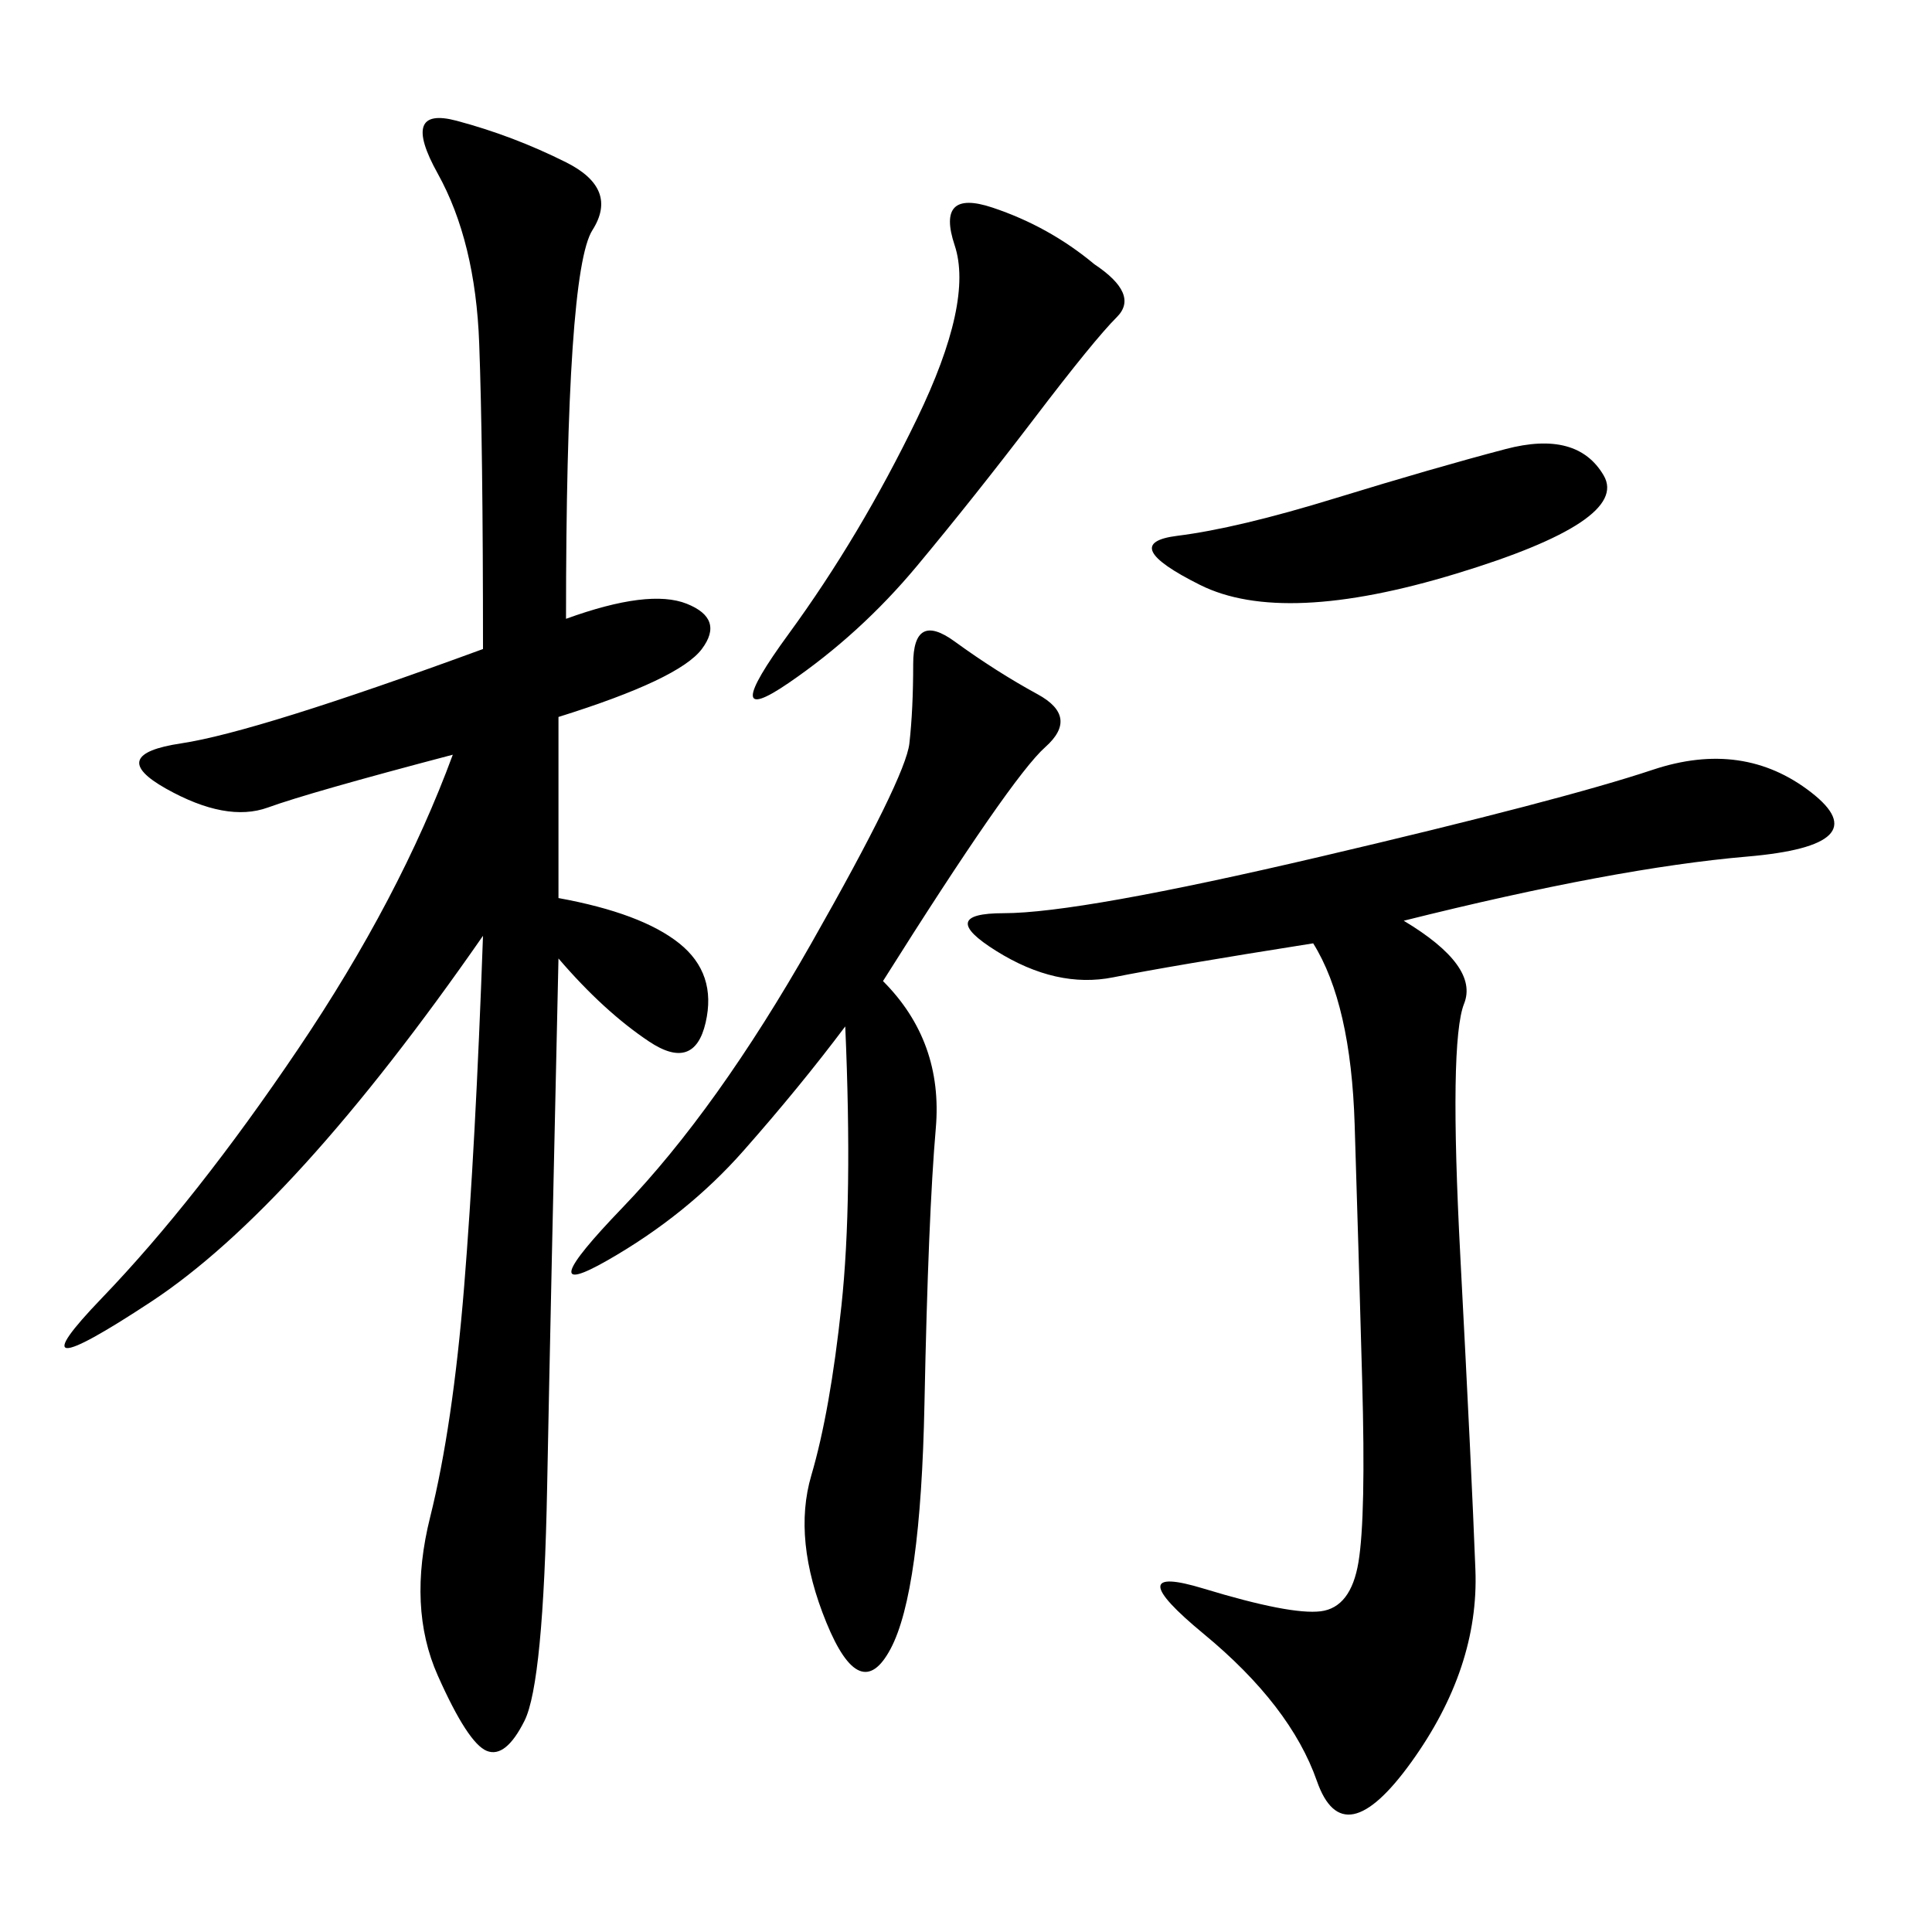 <svg xmlns="http://www.w3.org/2000/svg" xmlns:xlink="http://www.w3.org/1999/xlink" width="300" height="300"><path d="M86.72 111.33L86.72 139.45Q99.61 141.80 105.47 146.48Q111.33 151.17 109.57 158.79Q107.81 166.41 100.78 161.72Q93.75 157.03 86.72 148.83L86.72 148.83Q85.55 200.39 84.96 230.86Q84.38 261.33 81.45 267.19Q78.52 273.05 75.59 271.88Q72.66 270.70 67.97 260.16Q63.28 249.61 66.80 235.55Q70.31 221.48 72.07 199.80Q73.83 178.13 75 145.31L75 145.31Q45.70 187.50 23.44 202.15Q1.17 216.80 15.82 201.56Q30.47 186.33 46.29 162.89Q62.11 139.45 70.31 117.19L70.31 117.19Q48.05 123.05 41.60 125.39Q35.16 127.73 25.78 122.46Q16.41 117.19 28.13 115.43Q39.84 113.67 75 100.78L75 100.78Q75 69.14 74.41 53.32Q73.83 37.50 67.97 26.95Q62.11 16.41 70.90 18.75Q79.69 21.09 87.89 25.20Q96.09 29.30 91.99 35.74Q87.89 42.19 87.89 96.09L87.89 96.09Q100.78 91.41 106.64 93.75Q112.50 96.09 108.98 100.78Q105.47 105.47 86.72 111.33L86.72 111.33ZM217.97 142.97Q229.69 150 227.34 155.86Q225 161.72 226.76 195.12Q228.52 228.52 229.10 243.75Q229.69 258.98 219.14 273.63Q208.59 288.28 204.49 276.56Q200.39 264.84 186.91 253.71Q173.44 242.58 186.91 246.68Q200.39 250.78 205.08 250.20Q209.77 249.61 210.94 242.58Q212.11 235.55 211.52 214.45Q210.94 193.36 210.35 174.61Q209.77 155.86 203.91 146.48L203.91 146.48Q181.64 150 172.85 151.76Q164.06 153.52 154.69 147.66Q145.31 141.80 155.86 141.80L155.86 141.80Q167.58 141.80 205.08 133.01Q242.58 124.22 256.64 119.53Q270.70 114.84 281.25 123.05Q291.80 131.25 271.29 133.01Q250.78 134.77 217.97 142.97L217.97 142.97ZM137.11 152.34Q146.48 161.72 145.31 175.20Q144.14 188.67 143.55 217.97Q142.97 247.27 138.28 256.05Q133.59 264.84 128.32 251.95Q123.05 239.06 125.98 229.10Q128.91 219.14 130.66 202.73Q132.42 186.33 131.25 159.38L131.25 159.38Q124.22 168.75 115.43 178.71Q106.64 188.67 94.34 195.70Q82.03 202.73 96.68 187.50Q111.33 172.27 125.98 146.48Q140.63 120.70 141.21 115.43Q141.80 110.16 141.80 103.13L141.80 103.13Q141.80 94.92 148.24 99.61Q154.69 104.30 161.13 107.81Q167.58 111.33 162.30 116.02Q157.03 120.70 137.11 152.34L137.11 152.34ZM169.92 41.02Q176.95 45.70 173.44 49.22Q169.92 52.73 160.55 65.04Q151.17 77.34 142.38 87.89Q133.59 98.44 122.46 106.05Q111.33 113.67 122.46 98.44Q133.59 83.20 142.38 65.04Q151.17 46.88 148.24 38.09Q145.31 29.30 154.10 32.23Q162.89 35.16 169.92 41.02L169.92 41.02ZM207.42 77.34Q222.66 72.66 233.79 69.73Q244.92 66.80 249.02 73.83Q253.13 80.86 226.17 89.06Q199.22 97.27 186.33 90.82Q173.44 84.38 182.81 83.20Q192.19 82.03 207.42 77.34L207.42 77.34Z"/></svg>